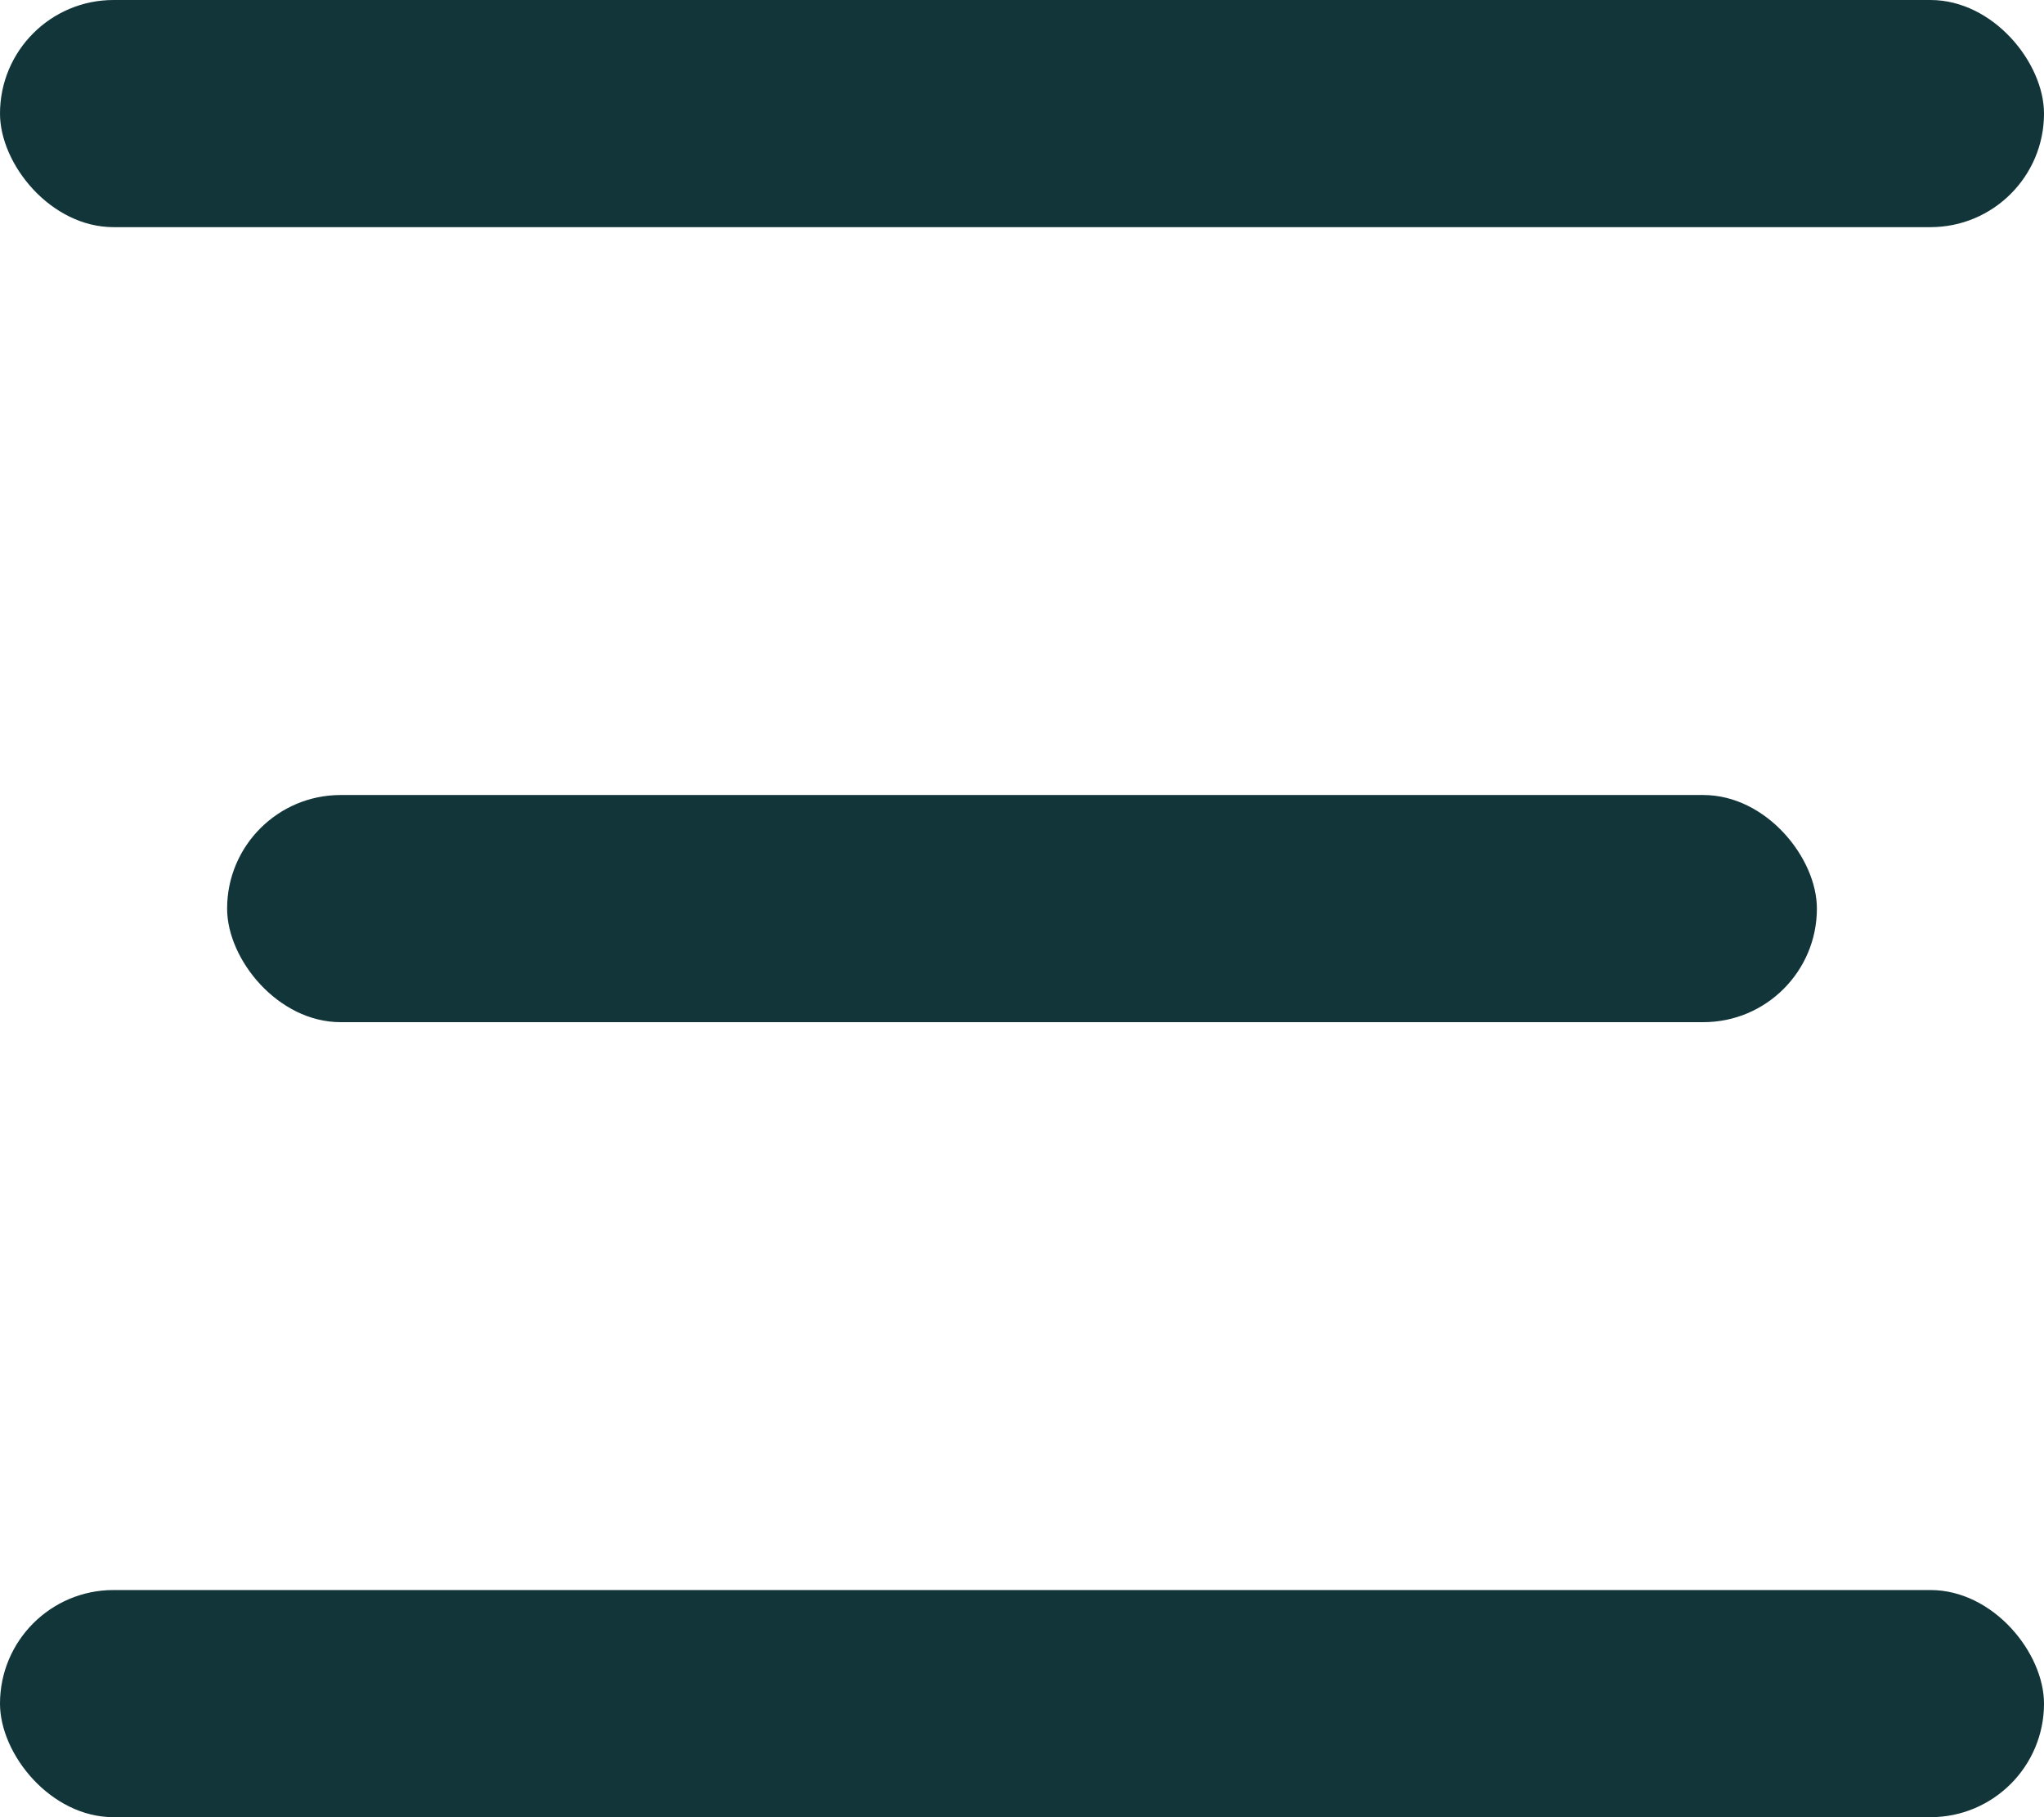 <svg width="18" height="16" viewBox="0 0 18 16" fill="none" xmlns="http://www.w3.org/2000/svg">
<rect width="18" height="2" rx="1" fill="#123539"/>
<rect x="2" y="7" width="14" height="2" rx="1" fill="#123539"/>
<rect y="14" width="18" height="2" rx="1" fill="#123539"/>
</svg>
